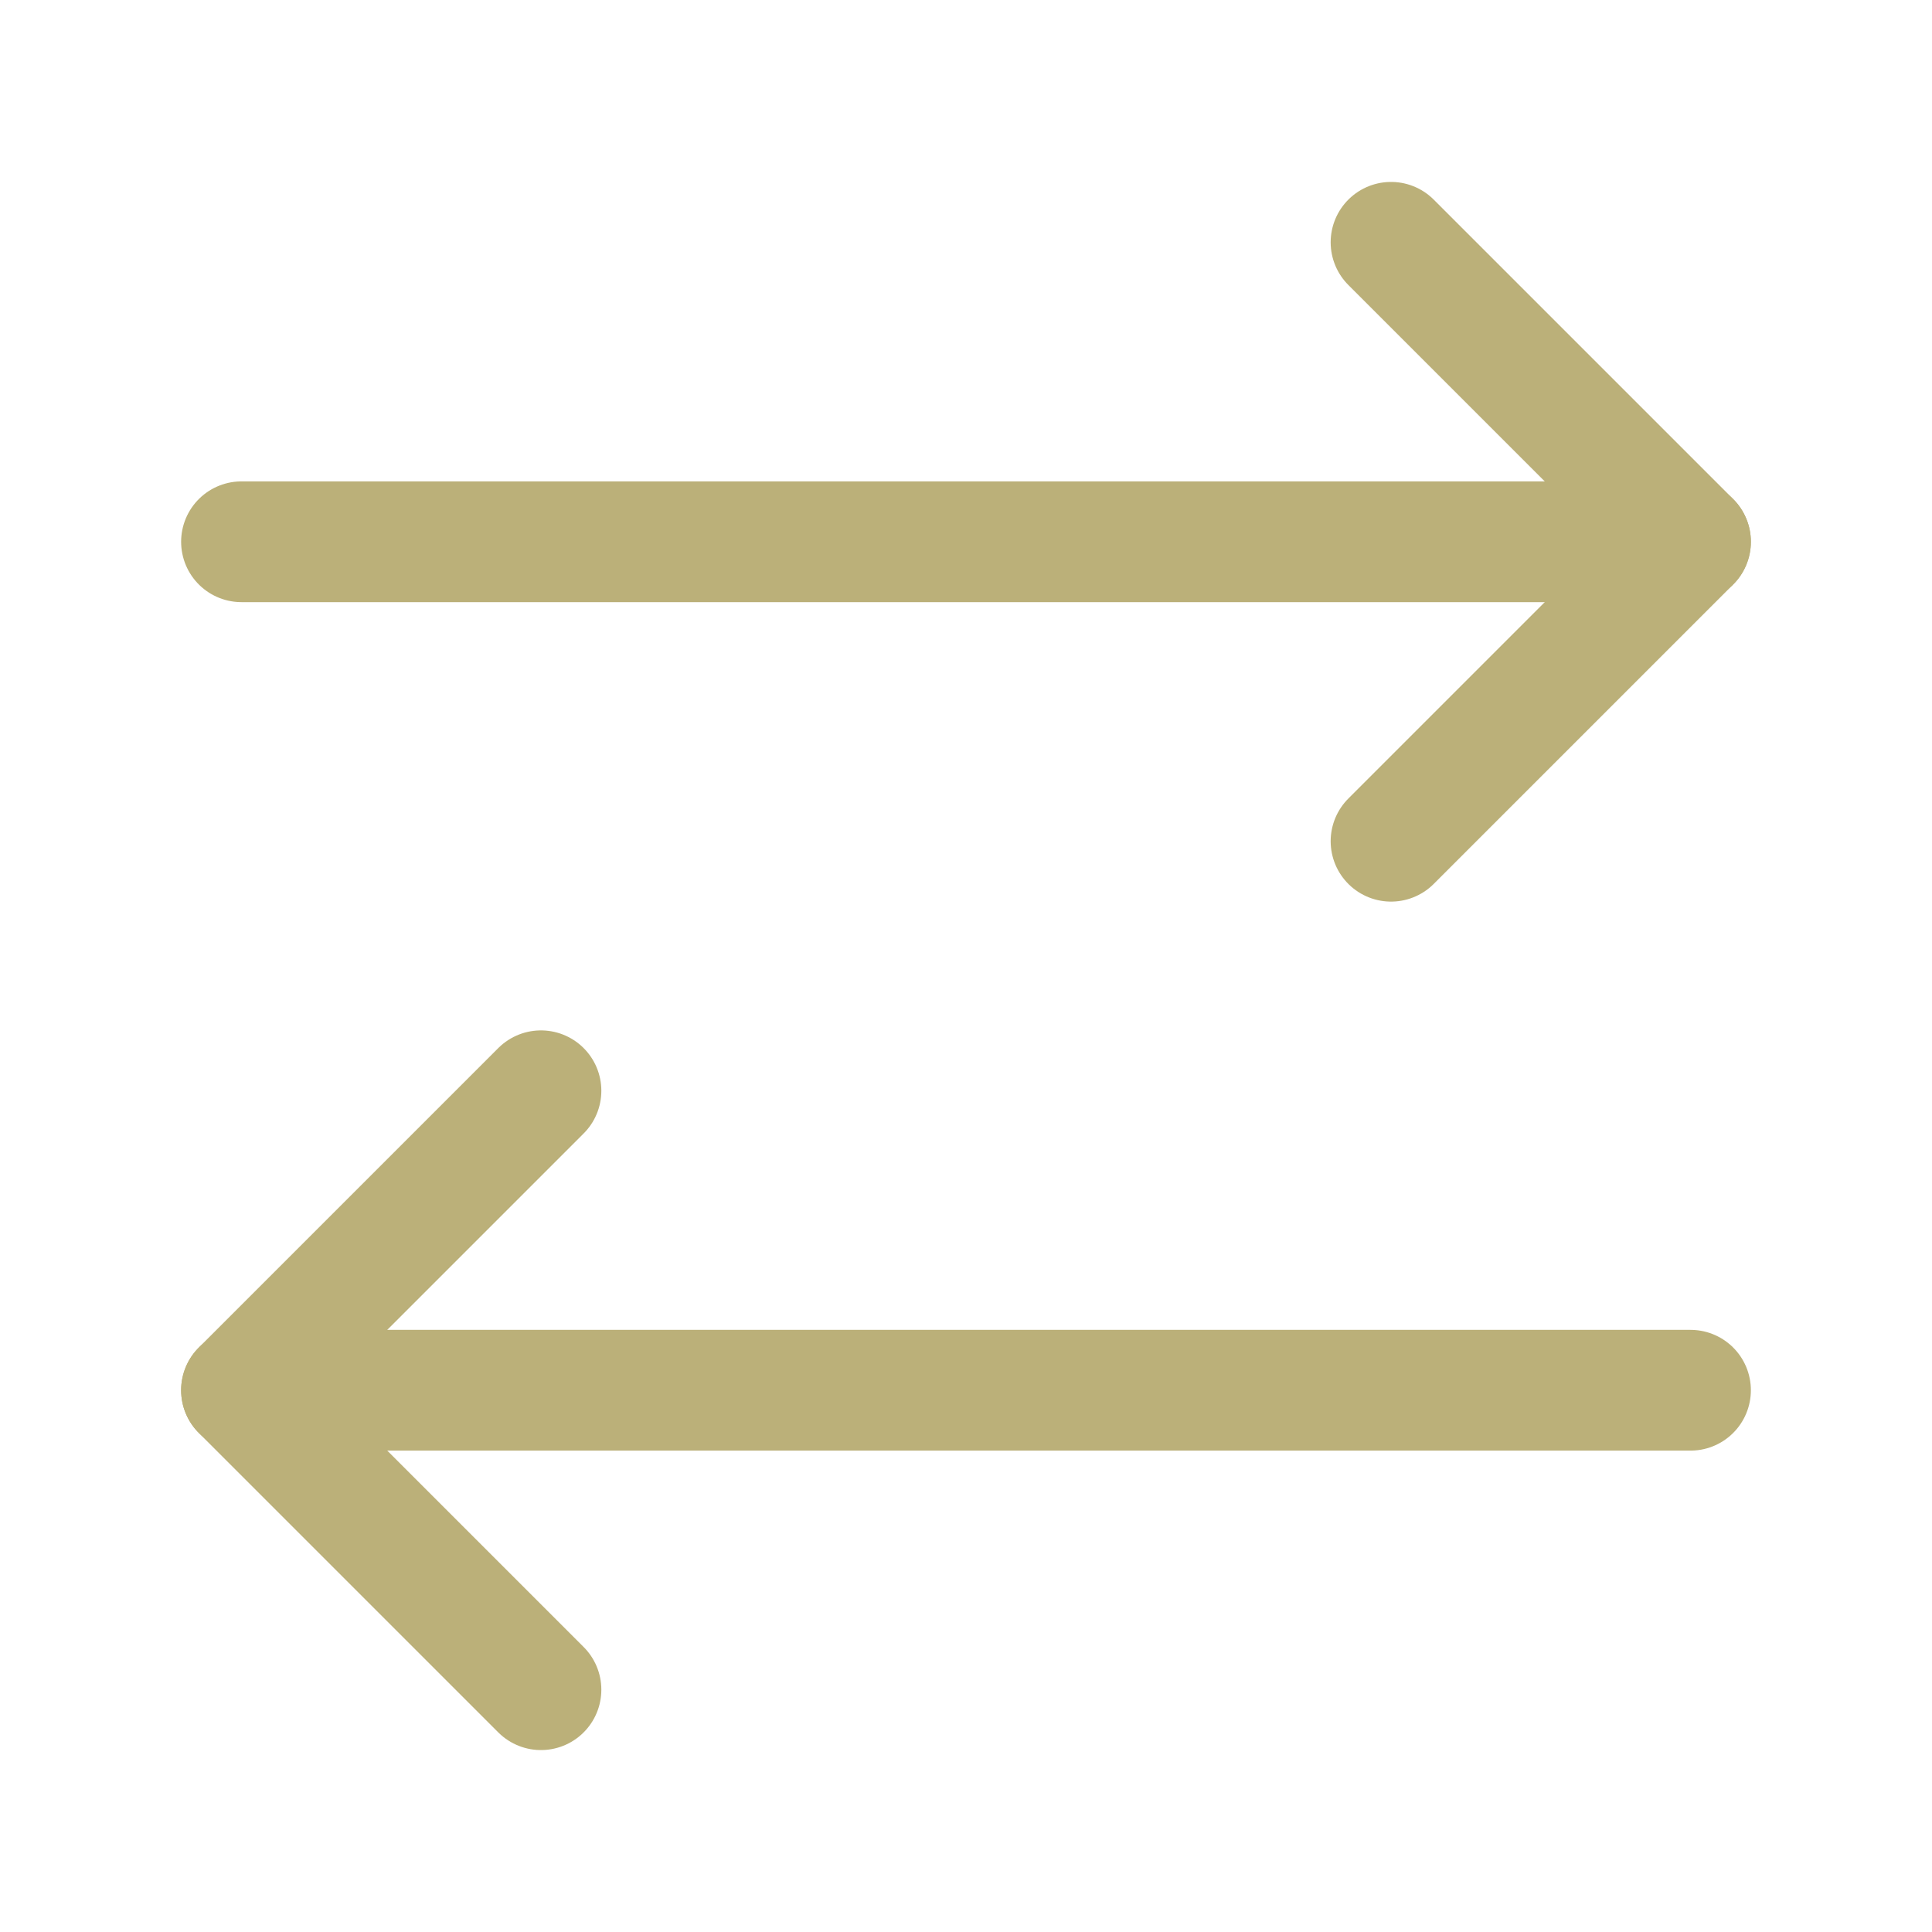 <svg width="24" height="24" viewBox="0 0 24 24" fill="none" xmlns="http://www.w3.org/2000/svg">
<path d="M17.28 10.45L21 6.73L17.28 3.01" stroke="#BBB079" stroke-width="1.5" stroke-linecap="round" stroke-linejoin="round"/>
<path d="M3 6.73H21" stroke="#BBB079" stroke-width="1.5" stroke-linecap="round" stroke-linejoin="round"/>
<path d="M6.72 13.55L3 17.27L6.72 20.99" stroke="#BBB079" stroke-width="1.5" stroke-linecap="round" stroke-linejoin="round"/>
<path d="M21 17.27H3" stroke="#BBB079" stroke-width="1.5" stroke-linecap="round" stroke-linejoin="round"/>
</svg>
